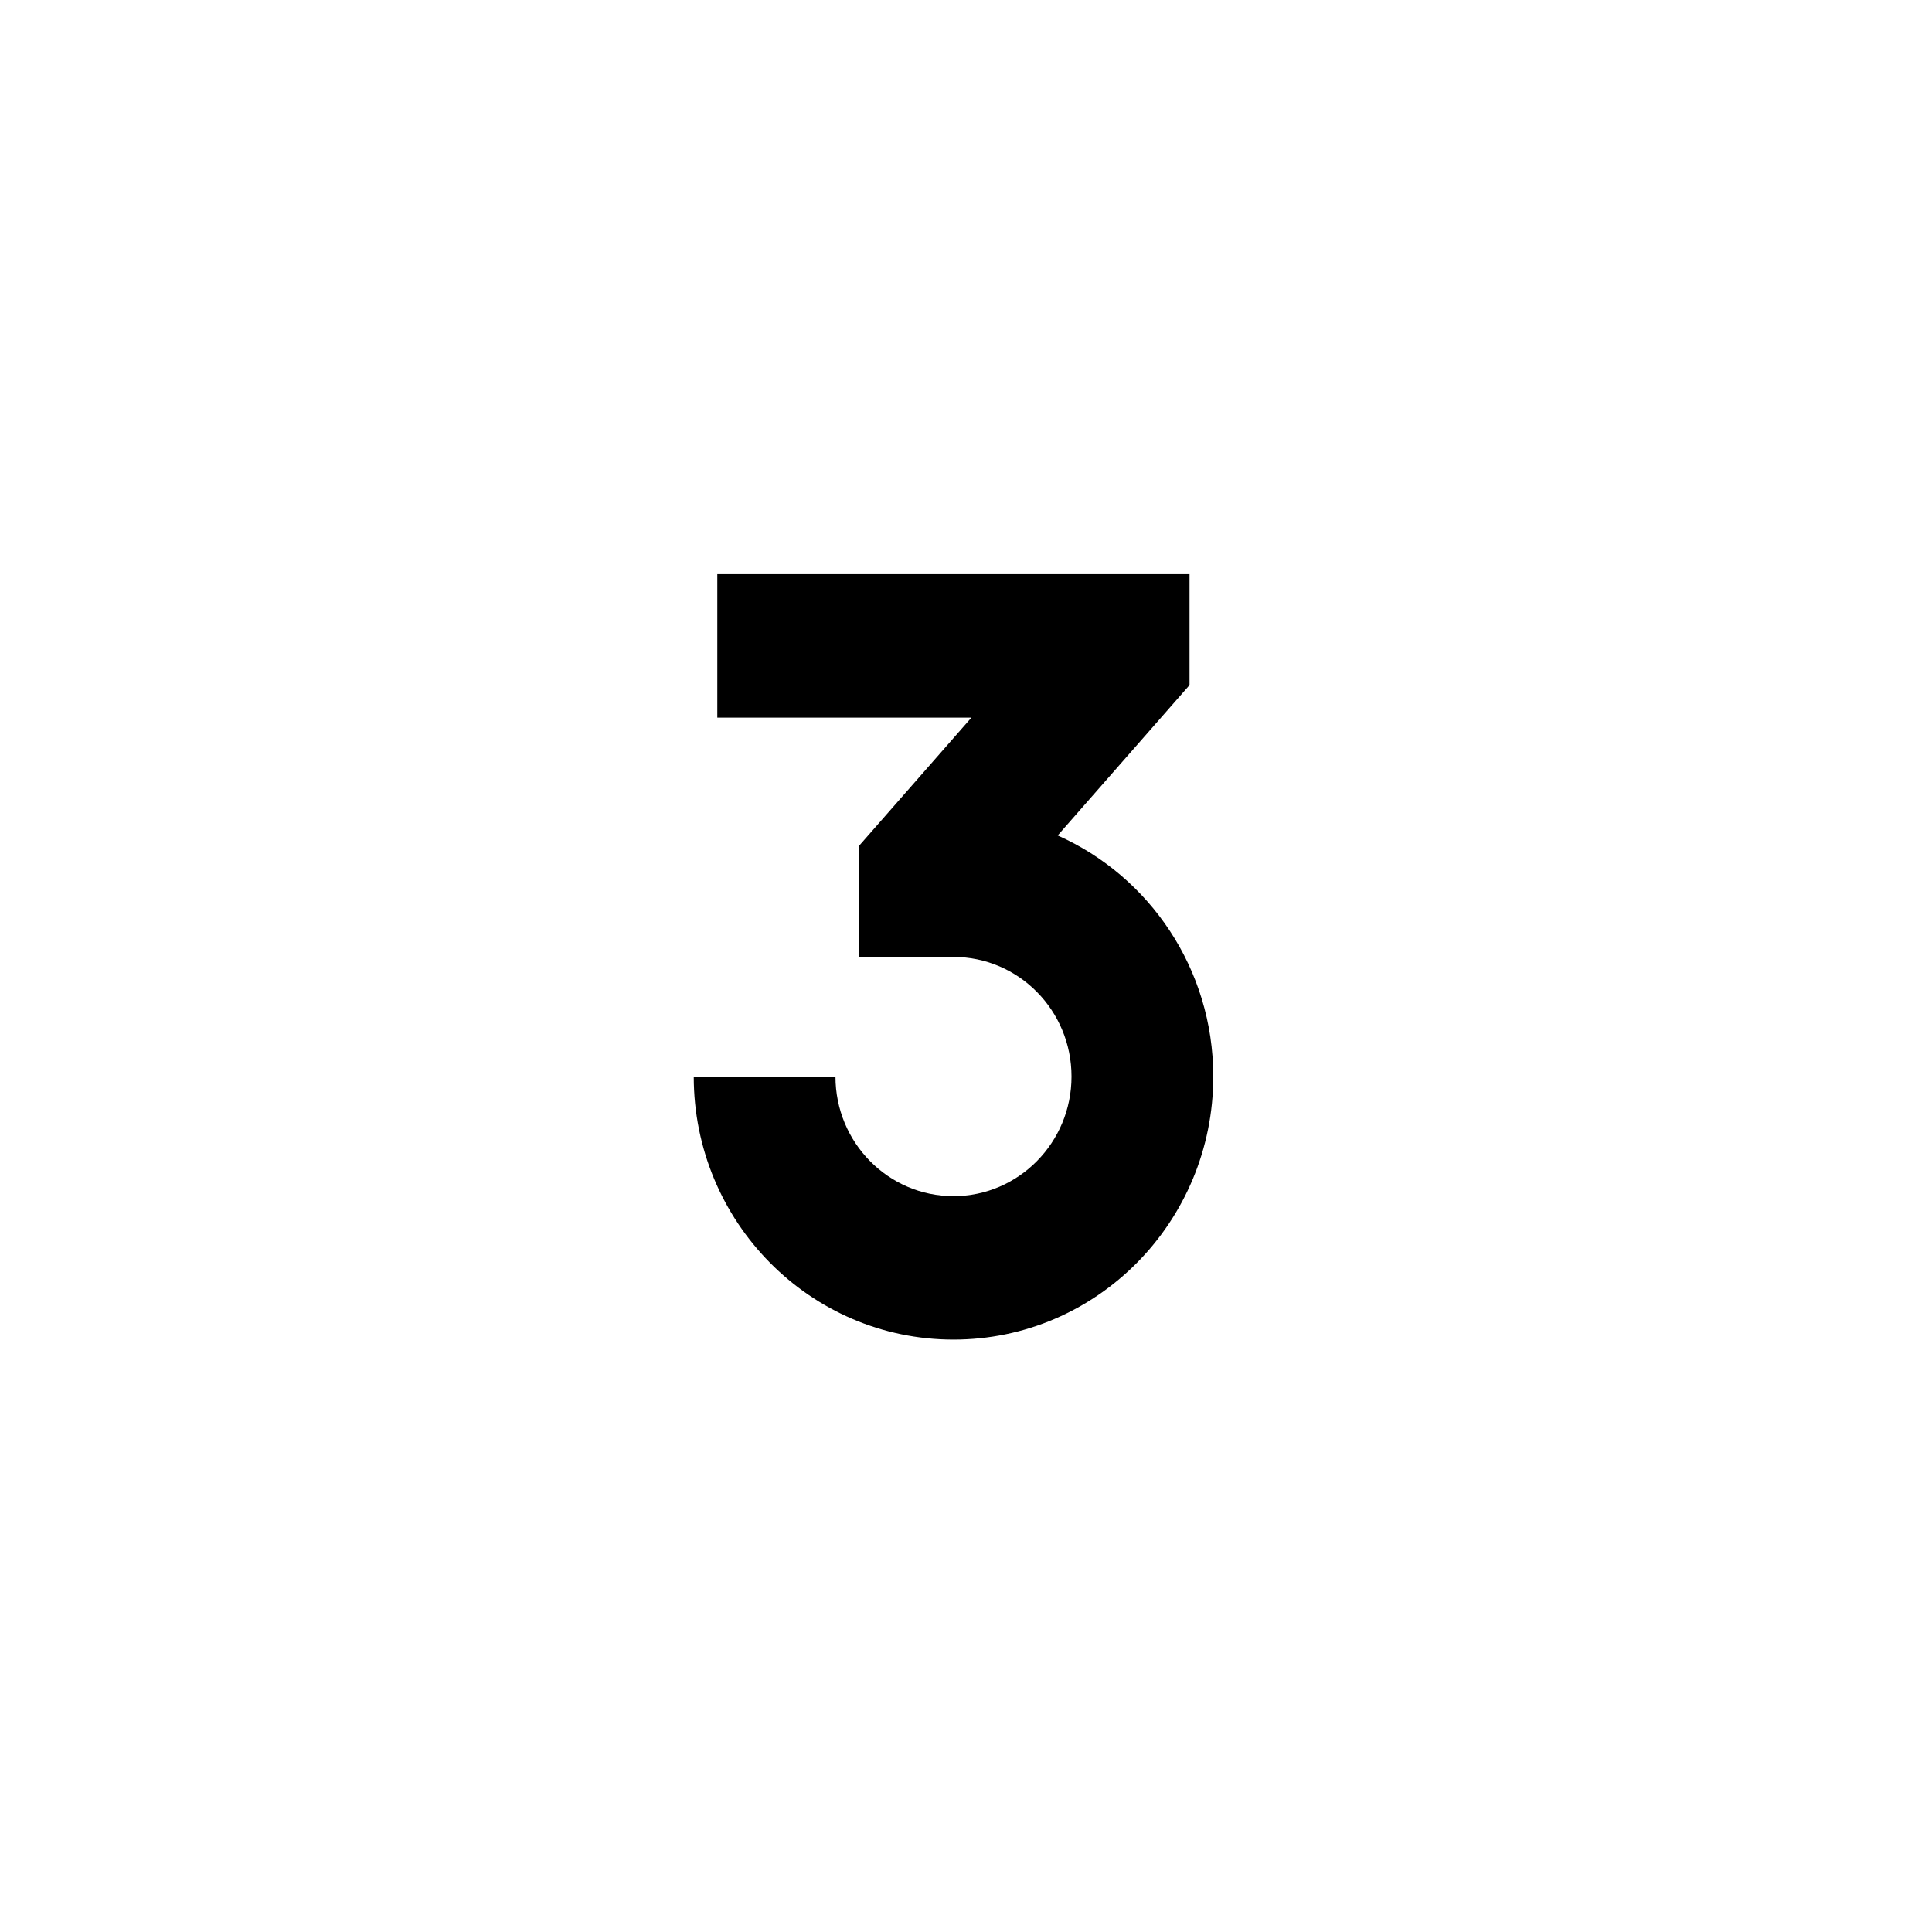 <svg xmlns="http://www.w3.org/2000/svg" xmlns:xlink="http://www.w3.org/1999/xlink" width="70" viewBox="0 0 52.5 52.5" height="70" preserveAspectRatio="xMidYMid meet"><defs><clipPath id="9527fd44f1"><path d="M 18.852 15.602 L 32.969 15.602 L 32.969 36.402 L 18.852 36.402 Z M 18.852 15.602 " clip-rule="nonzero"></path></clipPath></defs><g clip-path="url(#9527fd44f1)"><path fill="#000000" d="M 19.492 19.5 L 26.398 19.5 L 23.344 22.984 L 23.344 26.004 L 25.91 26.004 C 27.68 26.004 29.117 27.457 29.117 29.254 C 29.117 31.047 27.68 32.504 25.91 32.504 C 24.137 32.504 22.703 31.047 22.703 29.254 L 18.852 29.254 C 18.852 33.203 22.012 36.402 25.91 36.402 C 29.809 36.402 32.969 33.203 32.969 29.254 C 32.969 26.324 31.23 23.809 28.742 22.703 L 32.324 18.617 L 32.324 15.602 L 19.492 15.602 Z M 19.492 19.5 " fill-opacity="1" fill-rule="nonzero"></path></g></svg>